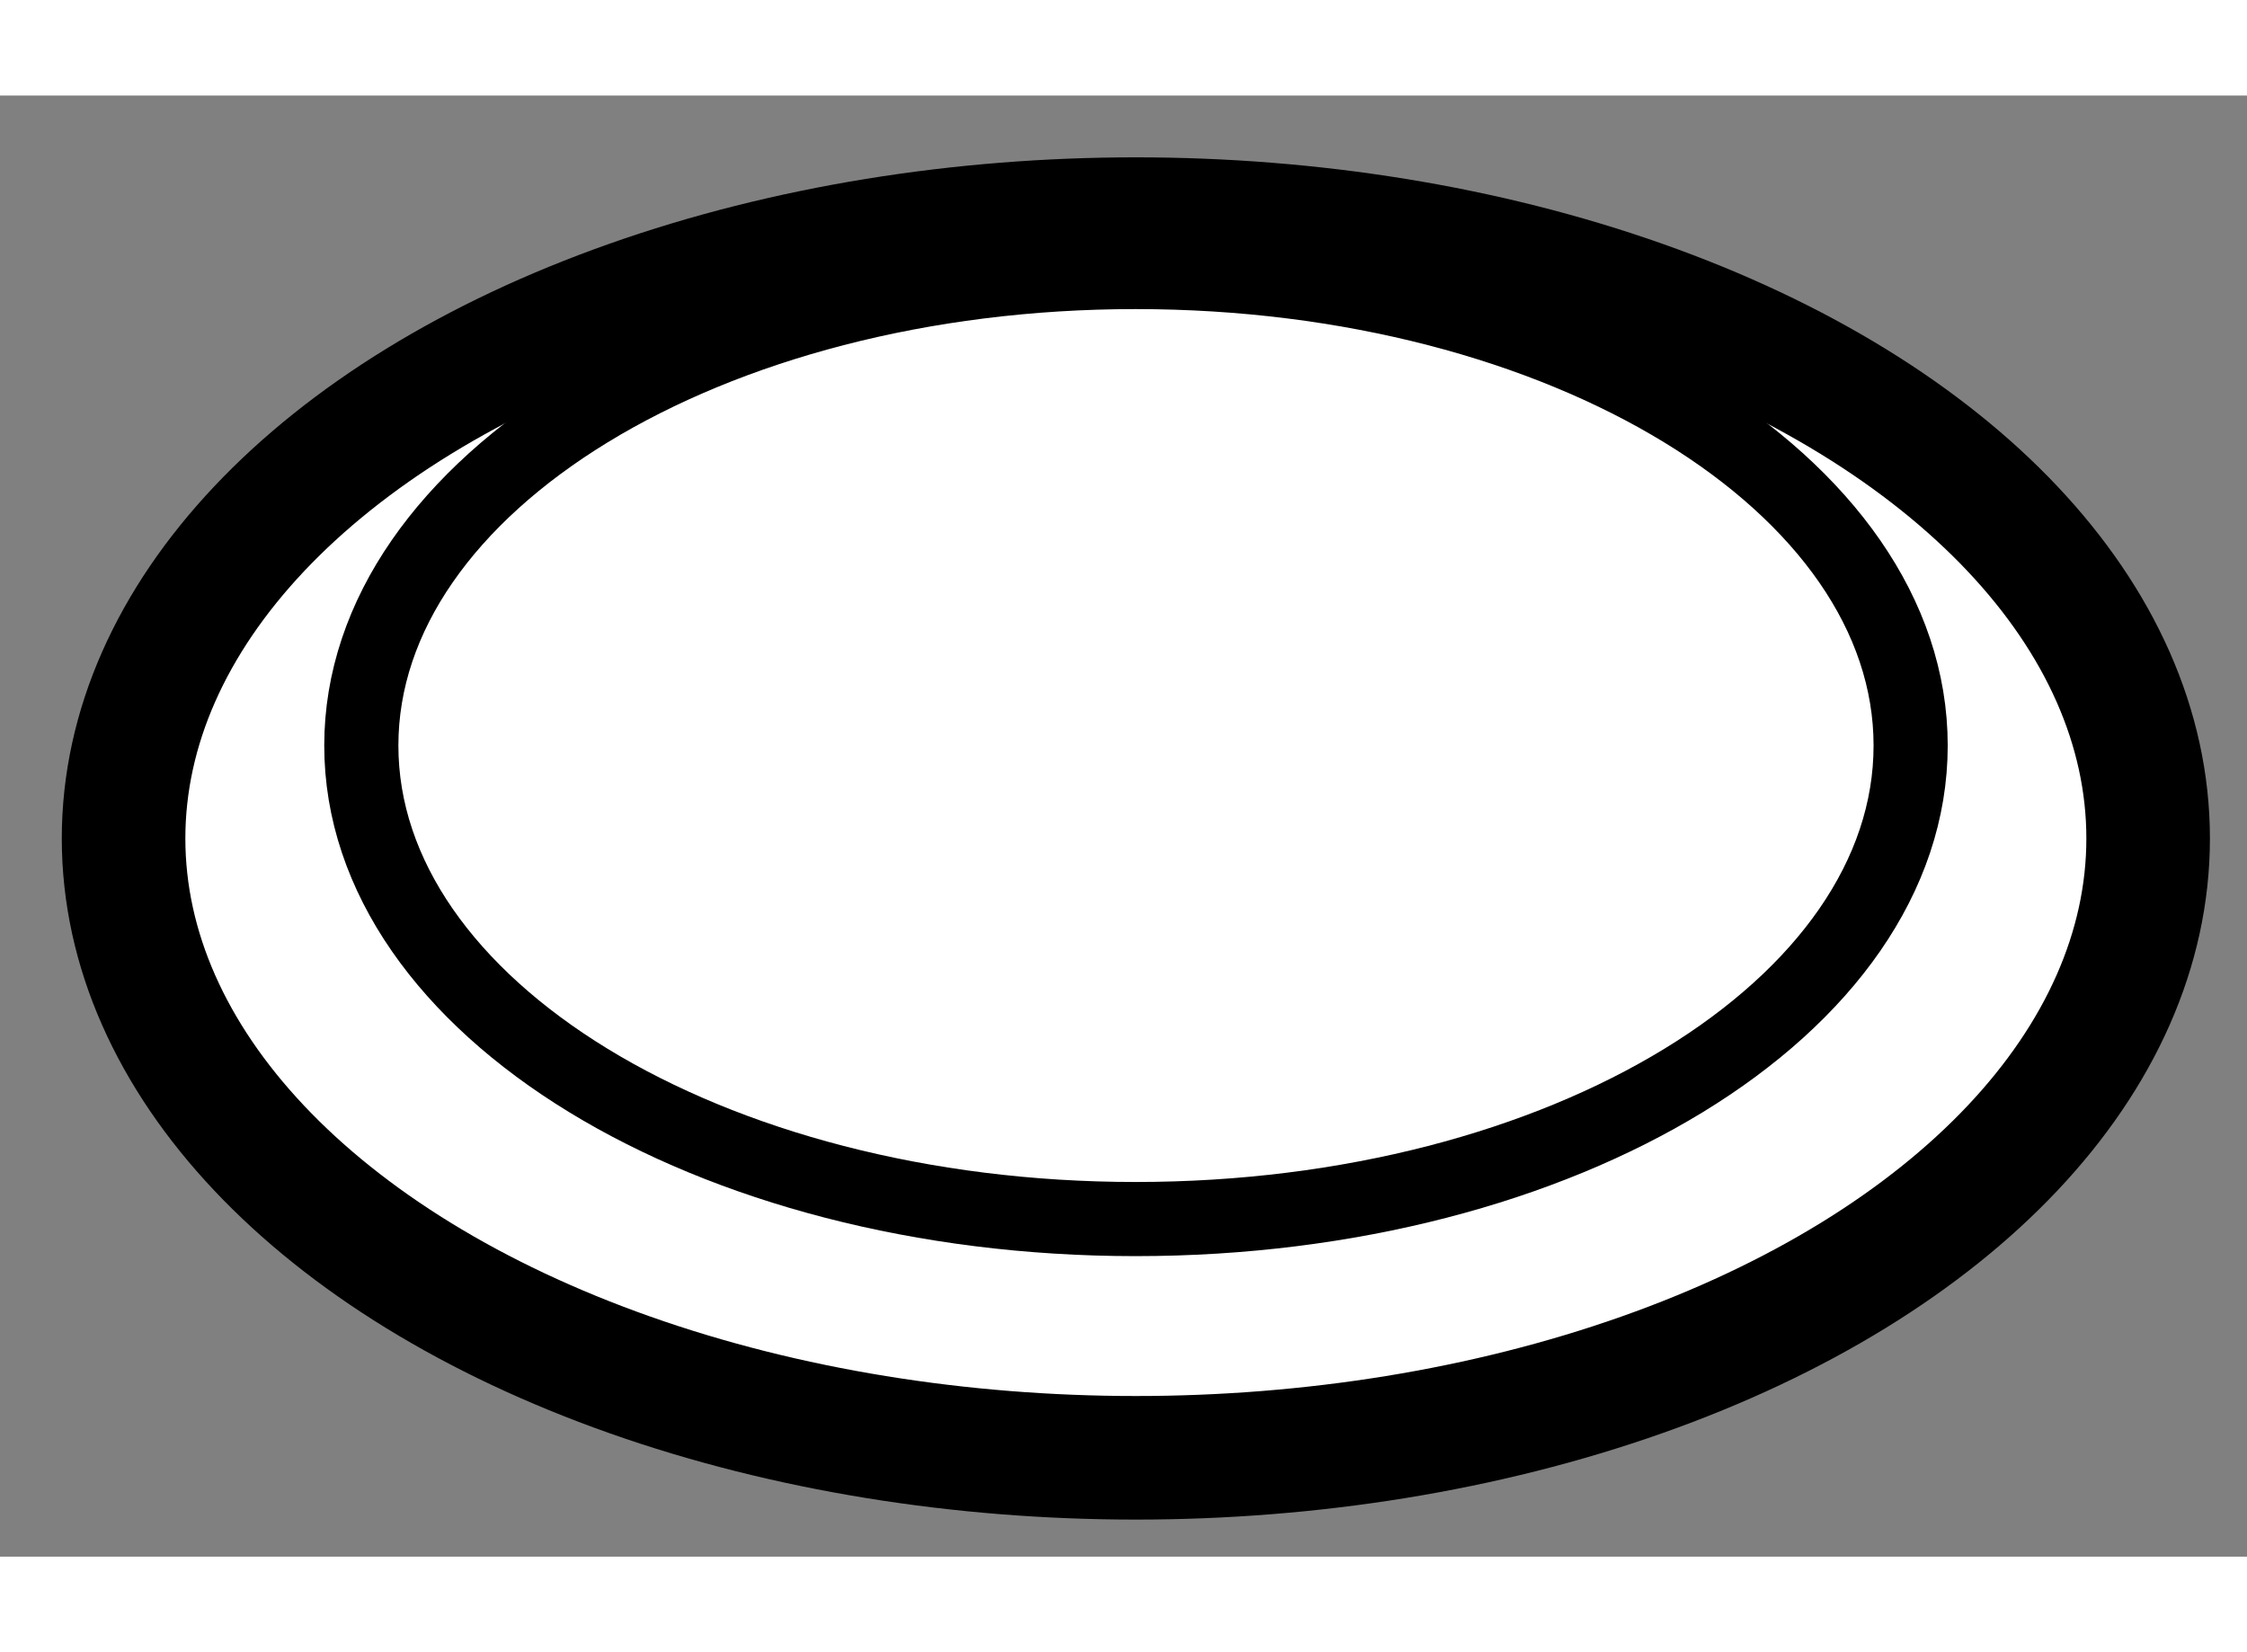 <?xml version="1.0" encoding="utf-8"?>
<!-- Generator: Adobe Illustrator 15.1.0, SVG Export Plug-In . SVG Version: 6.00 Build 0)  -->
<!DOCTYPE svg PUBLIC "-//W3C//DTD SVG 1.1//EN" "http://www.w3.org/Graphics/SVG/1.1/DTD/svg11.dtd">
<svg version="1.1" xmlns="http://www.w3.org/2000/svg" xmlns:xlink="http://www.w3.org/1999/xlink" x="0px" y="0px" width="244.8px"
	 height="180px" viewBox="99.811 31.517 9.092 5.912" enable-background="new 0 0 244.8 180" xml:space="preserve">
	
<rect x="99.811" y="31.517" width="9.092" height="5.912" fill="#808080" stroke="none"/>
	
<g><ellipse fill="#FFFFFF" stroke="#000000" stroke-width="0.5" cx="104.407" cy="34.523" rx="4.096" ry="2.506"></ellipse><path fill="none" stroke="#000000" stroke-width="0.3" d="M107.542,34.147c0,1.059-1.404,1.916-3.136,1.916
			c-1.728,0-3.133-0.857-3.133-1.916c0-1.058,1.405-1.916,3.133-1.916C106.138,32.231,107.542,33.09,107.542,34.147z"></path></g>


</svg>